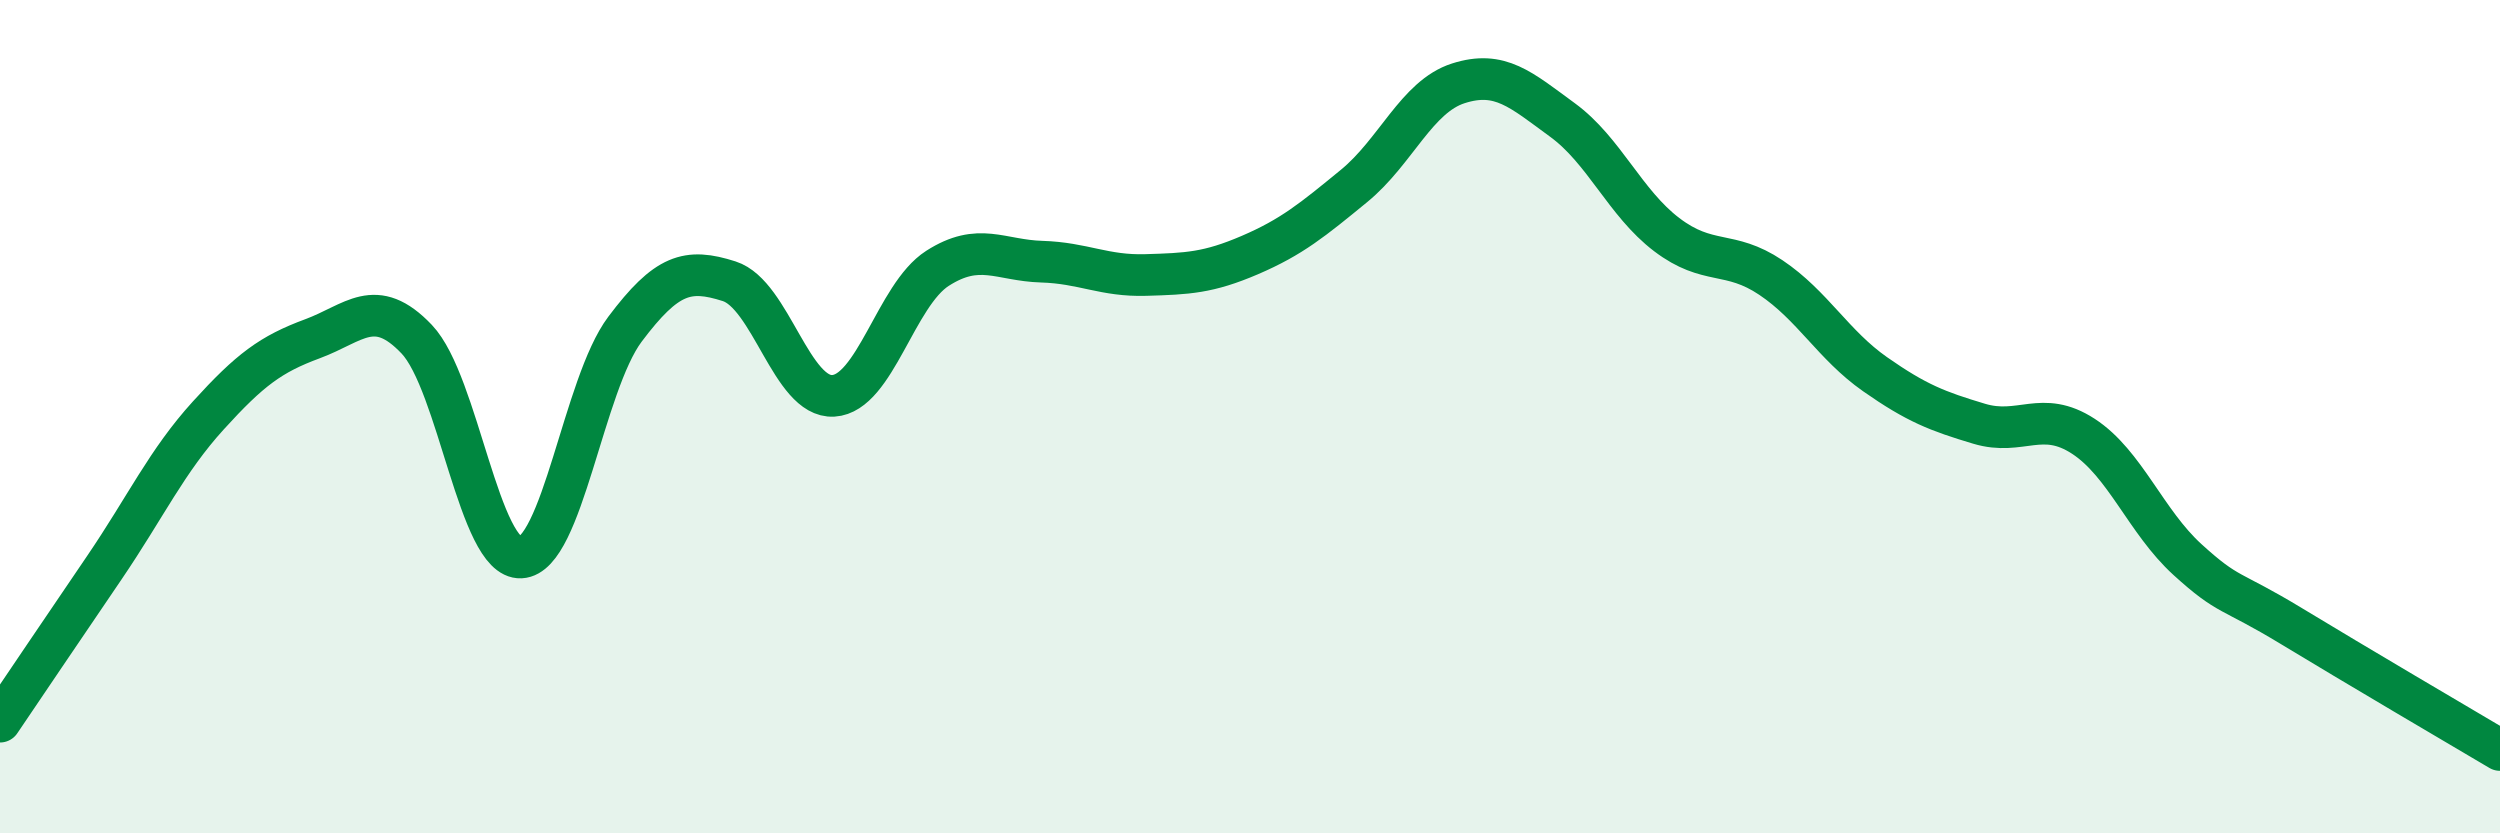 
    <svg width="60" height="20" viewBox="0 0 60 20" xmlns="http://www.w3.org/2000/svg">
      <path
        d="M 0,17.32 C 0.5,16.58 1.5,15.1 2.5,13.63 C 3.5,12.16 4,11.07 5,9.97 C 6,8.87 6.5,8.5 7.5,8.13 C 8.5,7.76 9,7.09 10,8.14 C 11,9.19 11.5,13.43 12.5,13.38 C 13.5,13.33 14,9.23 15,7.9 C 16,6.57 16.5,6.43 17.5,6.75 C 18.5,7.07 19,9.56 20,9.5 C 21,9.44 21.5,7.08 22.5,6.44 C 23.5,5.8 24,6.25 25,6.28 C 26,6.31 26.5,6.63 27.5,6.6 C 28.5,6.57 29,6.55 30,6.12 C 31,5.69 31.5,5.28 32.5,4.46 C 33.5,3.64 34,2.32 35,2 C 36,1.68 36.5,2.15 37.5,2.88 C 38.5,3.61 39,4.87 40,5.63 C 41,6.39 41.5,5.99 42.5,6.66 C 43.5,7.33 44,8.28 45,8.98 C 46,9.68 46.5,9.87 47.5,10.17 C 48.5,10.47 49,9.82 50,10.47 C 51,11.12 51.5,12.52 52.5,13.43 C 53.5,14.34 53.5,14.12 55,15.03 C 56.5,15.94 59,17.41 60,18L60 20L0 20Z"
        fill="#008740"
        opacity="0.1"
        stroke-linecap="round"
        stroke-linejoin="round"
      />
      <path
        d="M 0,17.32 C 0.5,16.58 1.5,15.1 2.5,13.63 C 3.5,12.16 4,11.07 5,9.97 C 6,8.87 6.5,8.5 7.5,8.13 C 8.5,7.76 9,7.09 10,8.14 C 11,9.19 11.5,13.43 12.5,13.38 C 13.5,13.33 14,9.23 15,7.9 C 16,6.57 16.5,6.43 17.5,6.75 C 18.5,7.07 19,9.56 20,9.5 C 21,9.44 21.5,7.08 22.5,6.44 C 23.5,5.8 24,6.25 25,6.28 C 26,6.31 26.5,6.63 27.5,6.6 C 28.5,6.57 29,6.55 30,6.12 C 31,5.69 31.5,5.28 32.5,4.46 C 33.5,3.64 34,2.32 35,2 C 36,1.68 36.5,2.15 37.5,2.88 C 38.5,3.61 39,4.87 40,5.63 C 41,6.39 41.5,5.99 42.5,6.66 C 43.5,7.33 44,8.28 45,8.98 C 46,9.68 46.5,9.87 47.5,10.17 C 48.5,10.47 49,9.82 50,10.47 C 51,11.12 51.5,12.52 52.5,13.43 C 53.5,14.34 53.5,14.12 55,15.03 C 56.5,15.94 59,17.41 60,18"
        stroke="#008740"
        stroke-width="1"
        fill="none"
        stroke-linecap="round"
        stroke-linejoin="round"
      />
    </svg>
  